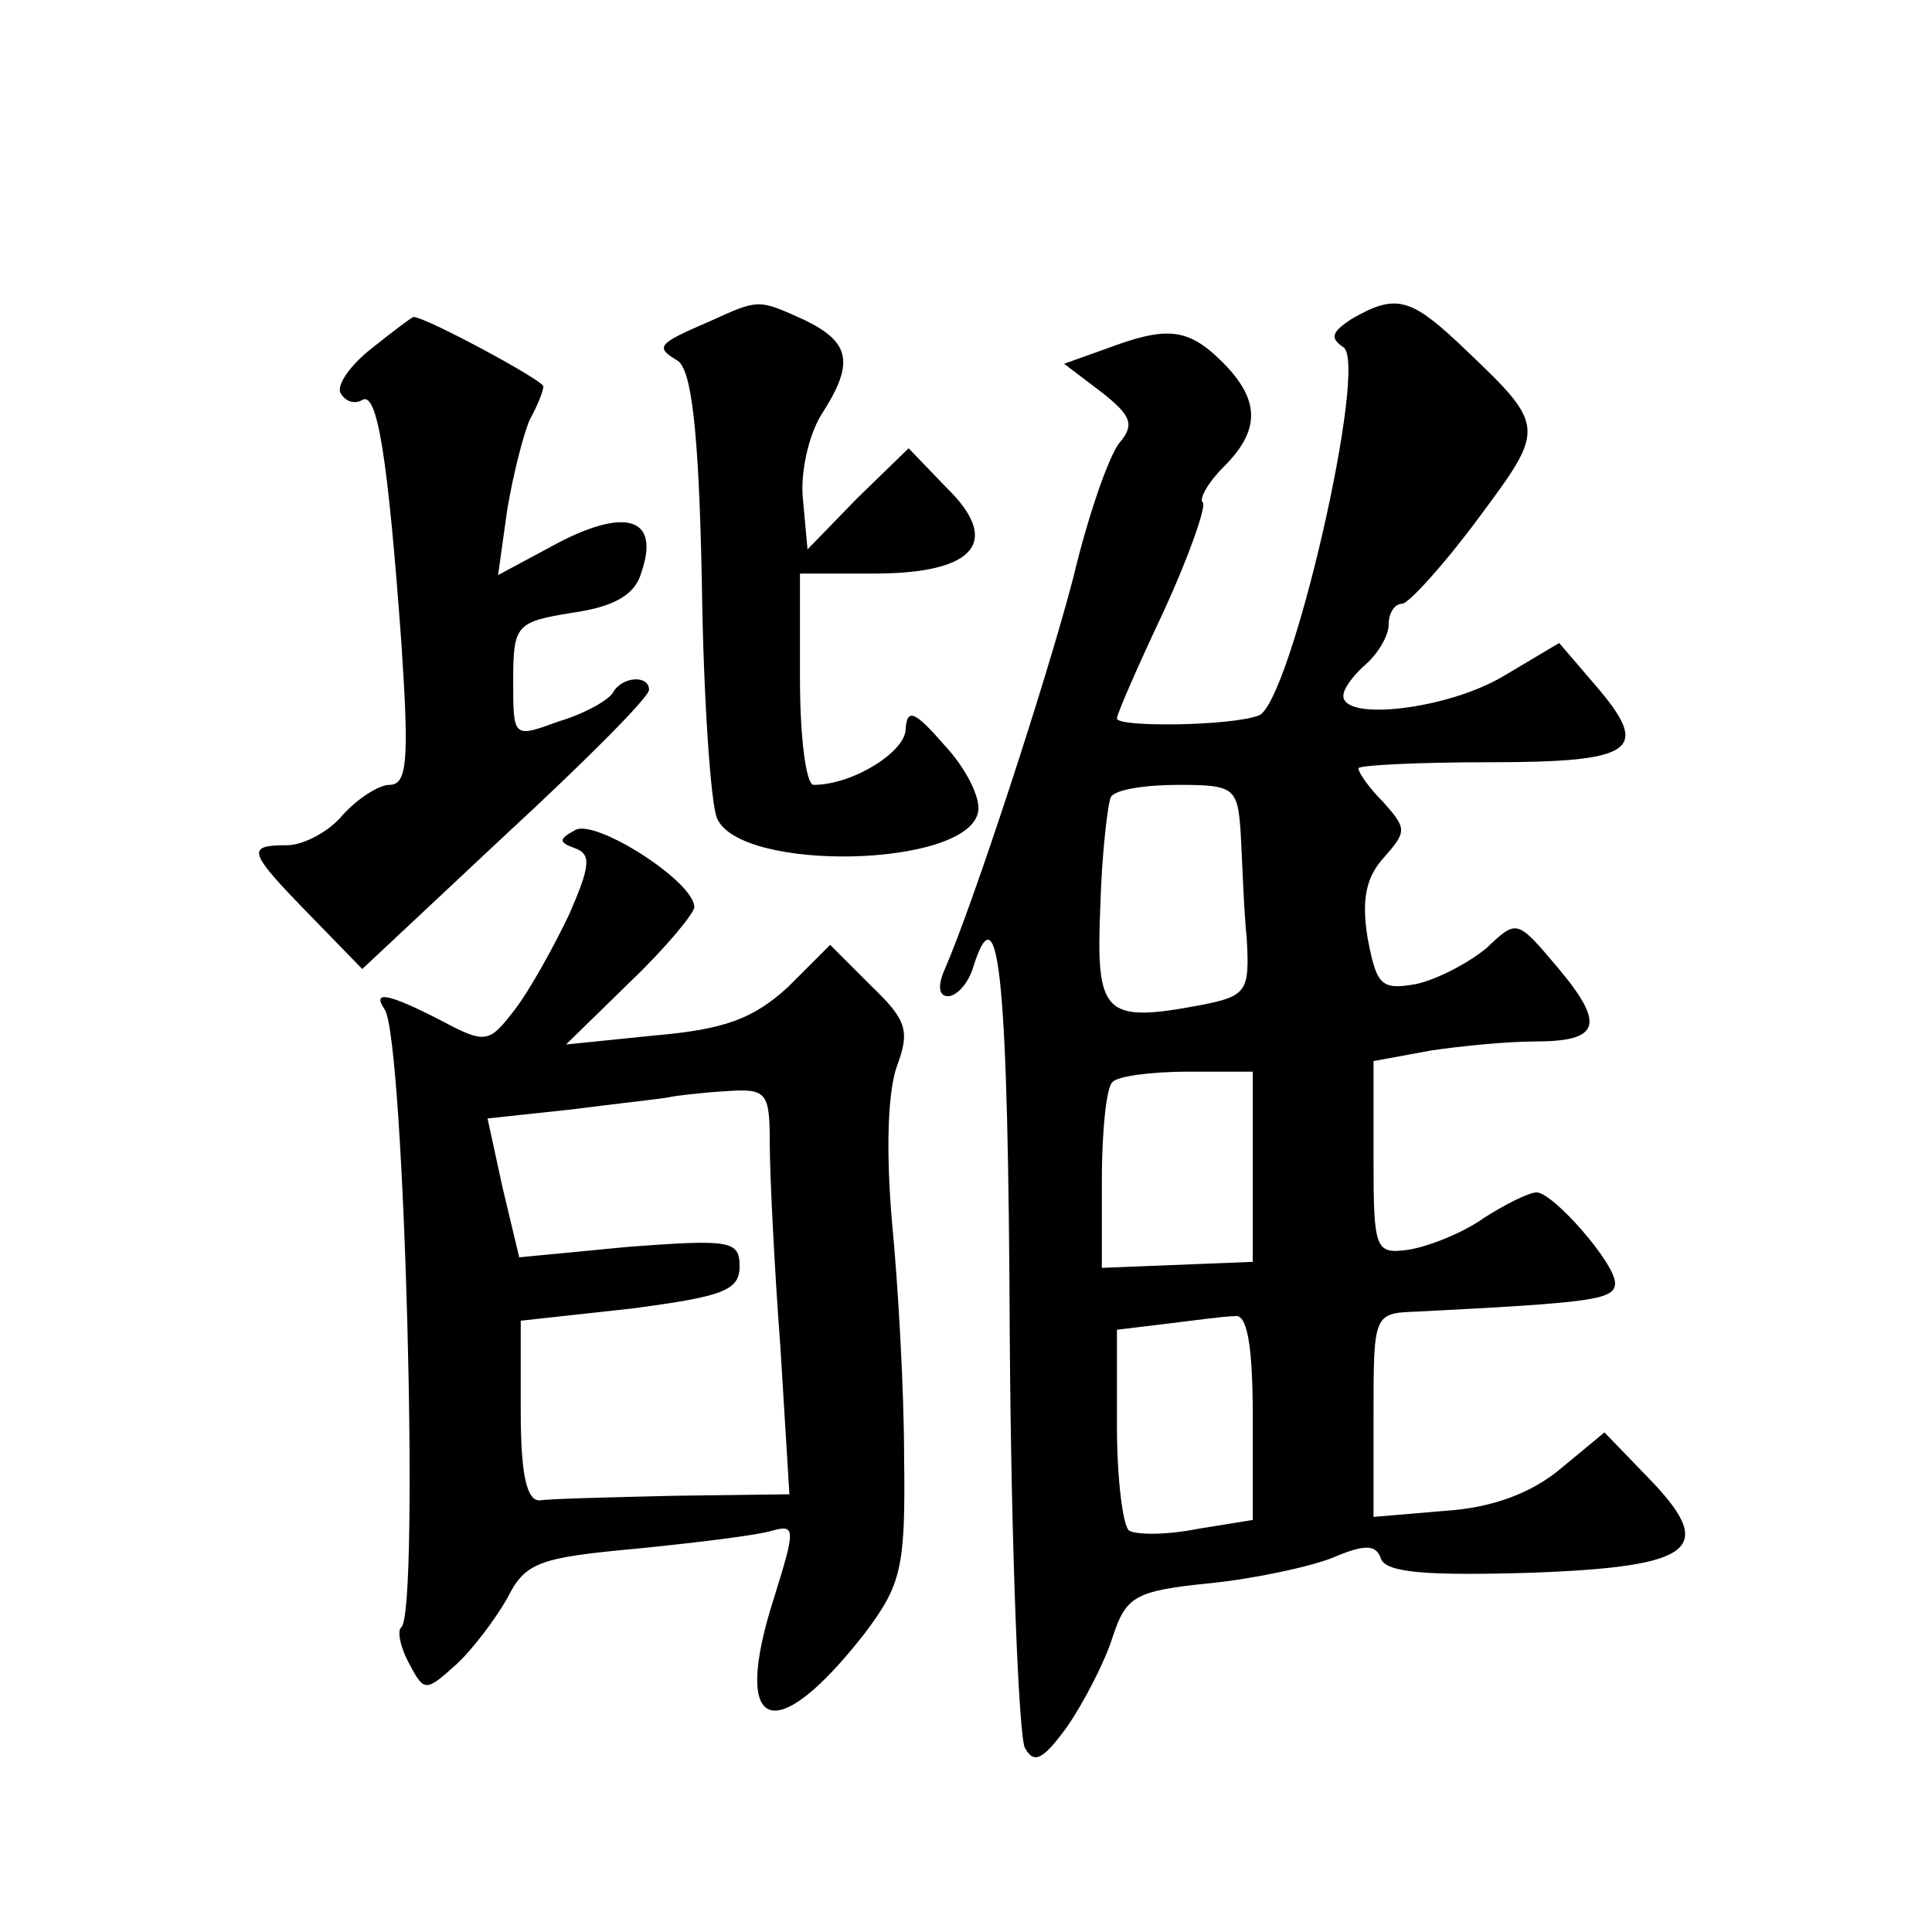 <?xml version="1.0" standalone="no"?>
<!DOCTYPE svg PUBLIC "-//W3C//DTD SVG 20010904//EN"
 "http://www.w3.org/TR/2001/REC-SVG-20010904/DTD/svg10.dtd">
<svg version="1.0" xmlns="http://www.w3.org/2000/svg"
 width="128pt" height="128pt" viewBox="0 0 128 128"
 preserveAspectRatio="xMidYMid meet">
<g transform="translate(0,128) scale(0.1,-0.1)"
fill="#0" stroke="none">
<path d="M470 1067 c-35 -15 -36 -17 -21 -26 9 -6 14 -45 16 -147 1 -77 6 -147
10 -156 15 -36 166 -33 173 4 2 9 -8 29 -22 44 -20 23 -25 25 -26 11 0 -15 -35
-37 -61 -37 -5 0 -9 32 -9 70 l0 70 49 0 c67 0 85 21 48 57 l-25 26 -34 -33 -33
-34 -3 33 c-2 18 4 43 12 56 22 34 20 48 -11 63 -31 14 -30 14 -63 -1z M896 1069
c-14 -9 -15 -13 -6 -19 17 -11 -35 -236 -56 -244 -18 -7 -94 -8 -94 -2 0 3 14 35
31 71 17 37 28 69 26 72 -3 2 3 13 14 24 24 24 24 44 -1 69 -23 23 -37 24 -77 9
l-28 -10 25 -19 c19 -15 22 -21 12 -33 -7 -8 -21 -48 -31 -90 -18 -69 -67 -218
-85 -259 -5 -11 -4 -18 2 -18 6 0 14 9 17 20 17 53 23 -11 24 -247 1 -141 6 -263
10 -271 6 -11 12 -8 28 14 11 16 25 43 30 59 9 27 14 31 64 36 30 3 67 11 82 17
21 9 29 9 32 -1 4 -9 31 -11 99 -9 110 4 124 16 77 64 l-28 29 -29 -24 c-19 -16
-45 -26 -77 -28 l-47 -4 0 67 c0 67 0 68 28 69 119 6 132 8 132 19 0 13 -41 60
-52 60 -5 0 -21 -8 -35 -17 -14 -10 -37 -19 -50 -21 -22 -3 -23 0 -23 61 l0 64
38 7 c20 3 51 6 69 6 43 0 47 11 15 49 -27 32 -27 32 -47 13 -12 -10 -33 -21 -47
-24 -23 -4 -26 -1 -32 31 -4 25 -1 40 11 53 15 17 15 19 0 36 -10 10 -17 20 -17
23 0 2 39 4 87 4 97 0 107 8 70 51 l-24 28 -37 -22 c-37 -22 -106 -30 -106 -13
0 5 7 14 15 21 8 7 15 19 15 26 0 8 4 14 9 14 4 0 27 25 50 56 46 62 46 61 -13
117 -32 30 -42 32 -70 16z m-74 -341 c1 -18 2 -50 4 -70 2 -35 0 -38 -31 -44 -64
-12 -69 -6 -66 66 1 35 5 68 7 72 3 5 23 8 45 8 37 0 39 -2 41 -32z m8 -221 l0
-63 -50 -2 -50 -2 0 58 c0 32 3 62 7 65 3 4 26 7 50 7 l43 0 0 -63z m0 -166 l0
-68 -37 -6 c-20 -4 -40 -4 -45 -1 -4 3 -8 34 -8 69 l0 64 33 4 c17 2 38 5 45 5
8 2 12 -18 12 -67z M246 1049 c-14 -11 -24 -25 -20 -30 3 -5 9 -7 14 -4 10 6 17
-38 26 -162 5 -76 4 -93 -8 -93 -7 0 -21 -9 -31 -20 -9 -11 -26 -20 -37 -20 -27
0 -26 -4 15 -46 l35 -36 95 89 c52 48 95 91 95 96 0 10 -18 9 -24 -2 -3 -5 -19
-14 -36 -19 -30 -11 -30 -11 -30 27 0 37 2 39 39 45 28 4 42 12 46 27 12 35 -9
43 -54 20 l-41 -22 6 43 c4 24 11 51 15 60 5 9 9 19 9 22 0 4 -78 46 -86 46 -1
0 -13 -9 -28 -21z M381 730 c-11 -6 -11 -8 0 -12 11 -4 10 -12 -4 -44 -10 -21 -26
-50 -36 -63 -17 -22 -19 -23 -49 -7 -35 18 -46 20 -37 7 13 -22 23 -396 11 -409
-3 -2 -1 -13 5 -24 10 -19 11 -19 31 -1 11 10 26 30 34 44 12 24 21 27 86 33 40
4 81 9 90 12 15 4 15 1 1 -44 -29 -90 0 -101 60 -24 24 32 27 43 26 116 0 45 -4
115 -8 156 -4 46 -3 85 3 103 9 24 7 31 -17 54 l-27 27 -28 -28 c-23 -21 -42 -28
-88 -32 l-59 -6 43 42 c23 22 42 45 42 49 0 17 -66 59 -79 51z m129 -208 c0 -20
3 -81 7 -134 l6 -98 -77 -1 c-42 -1 -82 -2 -88 -3 -9 -1 -13 17 -13 59 l0 60 73
8 c61 8 72 12 72 28 0 17 -6 18 -73 13 l-73 -7 -11 46 -10 46 56 6 c31 4 59 7 64
8 4 1 21 3 37 4 28 2 30 0 30 -35z"/>
</g>
</svg>
